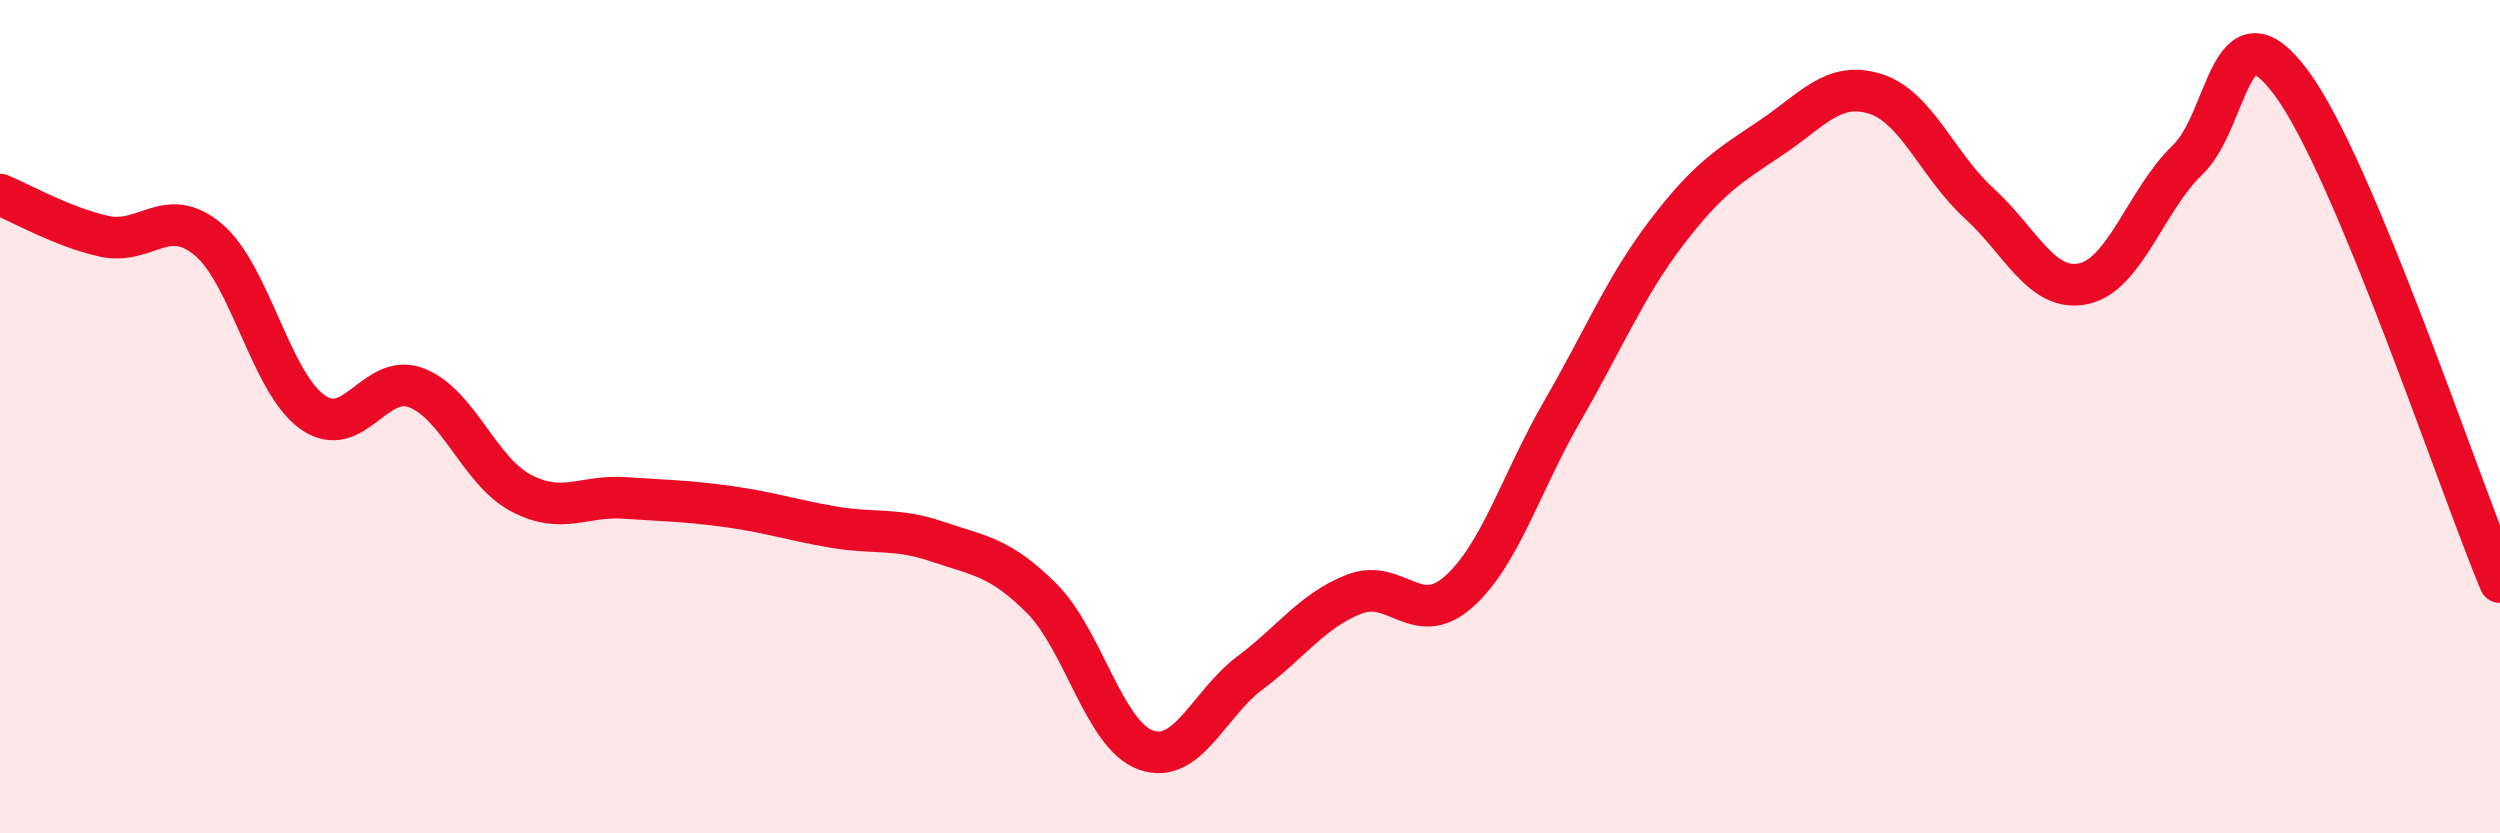 
    <svg width="60" height="20" viewBox="0 0 60 20" xmlns="http://www.w3.org/2000/svg">
      <path
        d="M 0,4.67 C 0.5,4.87 1.5,5.45 2.5,5.67 C 3.5,5.89 4,4.91 5,5.75 C 6,6.59 6.5,9.18 7.5,9.89 C 8.5,10.6 9,8.92 10,9.31 C 11,9.7 11.5,11.3 12.5,11.83 C 13.5,12.36 14,11.88 15,11.95 C 16,12.02 16.5,12.02 17.5,12.16 C 18.5,12.3 19,12.48 20,12.65 C 21,12.82 21.5,12.66 22.5,13 C 23.5,13.34 24,13.36 25,14.36 C 26,15.36 26.5,17.64 27.5,18 C 28.5,18.36 29,16.9 30,16.15 C 31,15.4 31.5,14.65 32.5,14.26 C 33.5,13.87 34,15.09 35,14.21 C 36,13.33 36.5,11.59 37.5,9.86 C 38.5,8.13 39,6.89 40,5.58 C 41,4.27 41.5,3.98 42.5,3.31 C 43.5,2.64 44,1.94 45,2.25 C 46,2.56 46.5,3.97 47.5,4.88 C 48.5,5.79 49,7.02 50,6.81 C 51,6.6 51.5,4.8 52.5,3.84 C 53.5,2.88 53.5,-0.03 55,2 C 56.5,4.03 59,11.58 60,13.97L60 20L0 20Z"
        fill="#EB0A25"
        opacity="0.1"
        stroke-linecap="round"
        stroke-linejoin="round"
      />
      <path
        d="M 0,4.67 C 0.5,4.87 1.5,5.45 2.5,5.67 C 3.5,5.89 4,4.91 5,5.75 C 6,6.59 6.5,9.18 7.5,9.89 C 8.5,10.6 9,8.92 10,9.31 C 11,9.7 11.5,11.3 12.5,11.83 C 13.5,12.36 14,11.88 15,11.95 C 16,12.02 16.5,12.02 17.5,12.16 C 18.5,12.3 19,12.48 20,12.65 C 21,12.82 21.5,12.66 22.5,13 C 23.5,13.34 24,13.36 25,14.36 C 26,15.36 26.5,17.64 27.5,18 C 28.5,18.36 29,16.9 30,16.15 C 31,15.4 31.5,14.65 32.5,14.26 C 33.5,13.87 34,15.09 35,14.21 C 36,13.33 36.5,11.59 37.5,9.86 C 38.5,8.13 39,6.89 40,5.58 C 41,4.27 41.5,3.98 42.5,3.31 C 43.5,2.64 44,1.94 45,2.25 C 46,2.56 46.5,3.97 47.5,4.88 C 48.5,5.79 49,7.02 50,6.81 C 51,6.6 51.5,4.8 52.5,3.84 C 53.5,2.88 53.5,-0.03 55,2 C 56.5,4.03 59,11.58 60,13.97"
        stroke="#EB0A25"
        stroke-width="1"
        fill="none"
        stroke-linecap="round"
        stroke-linejoin="round"
      />
    </svg>
  